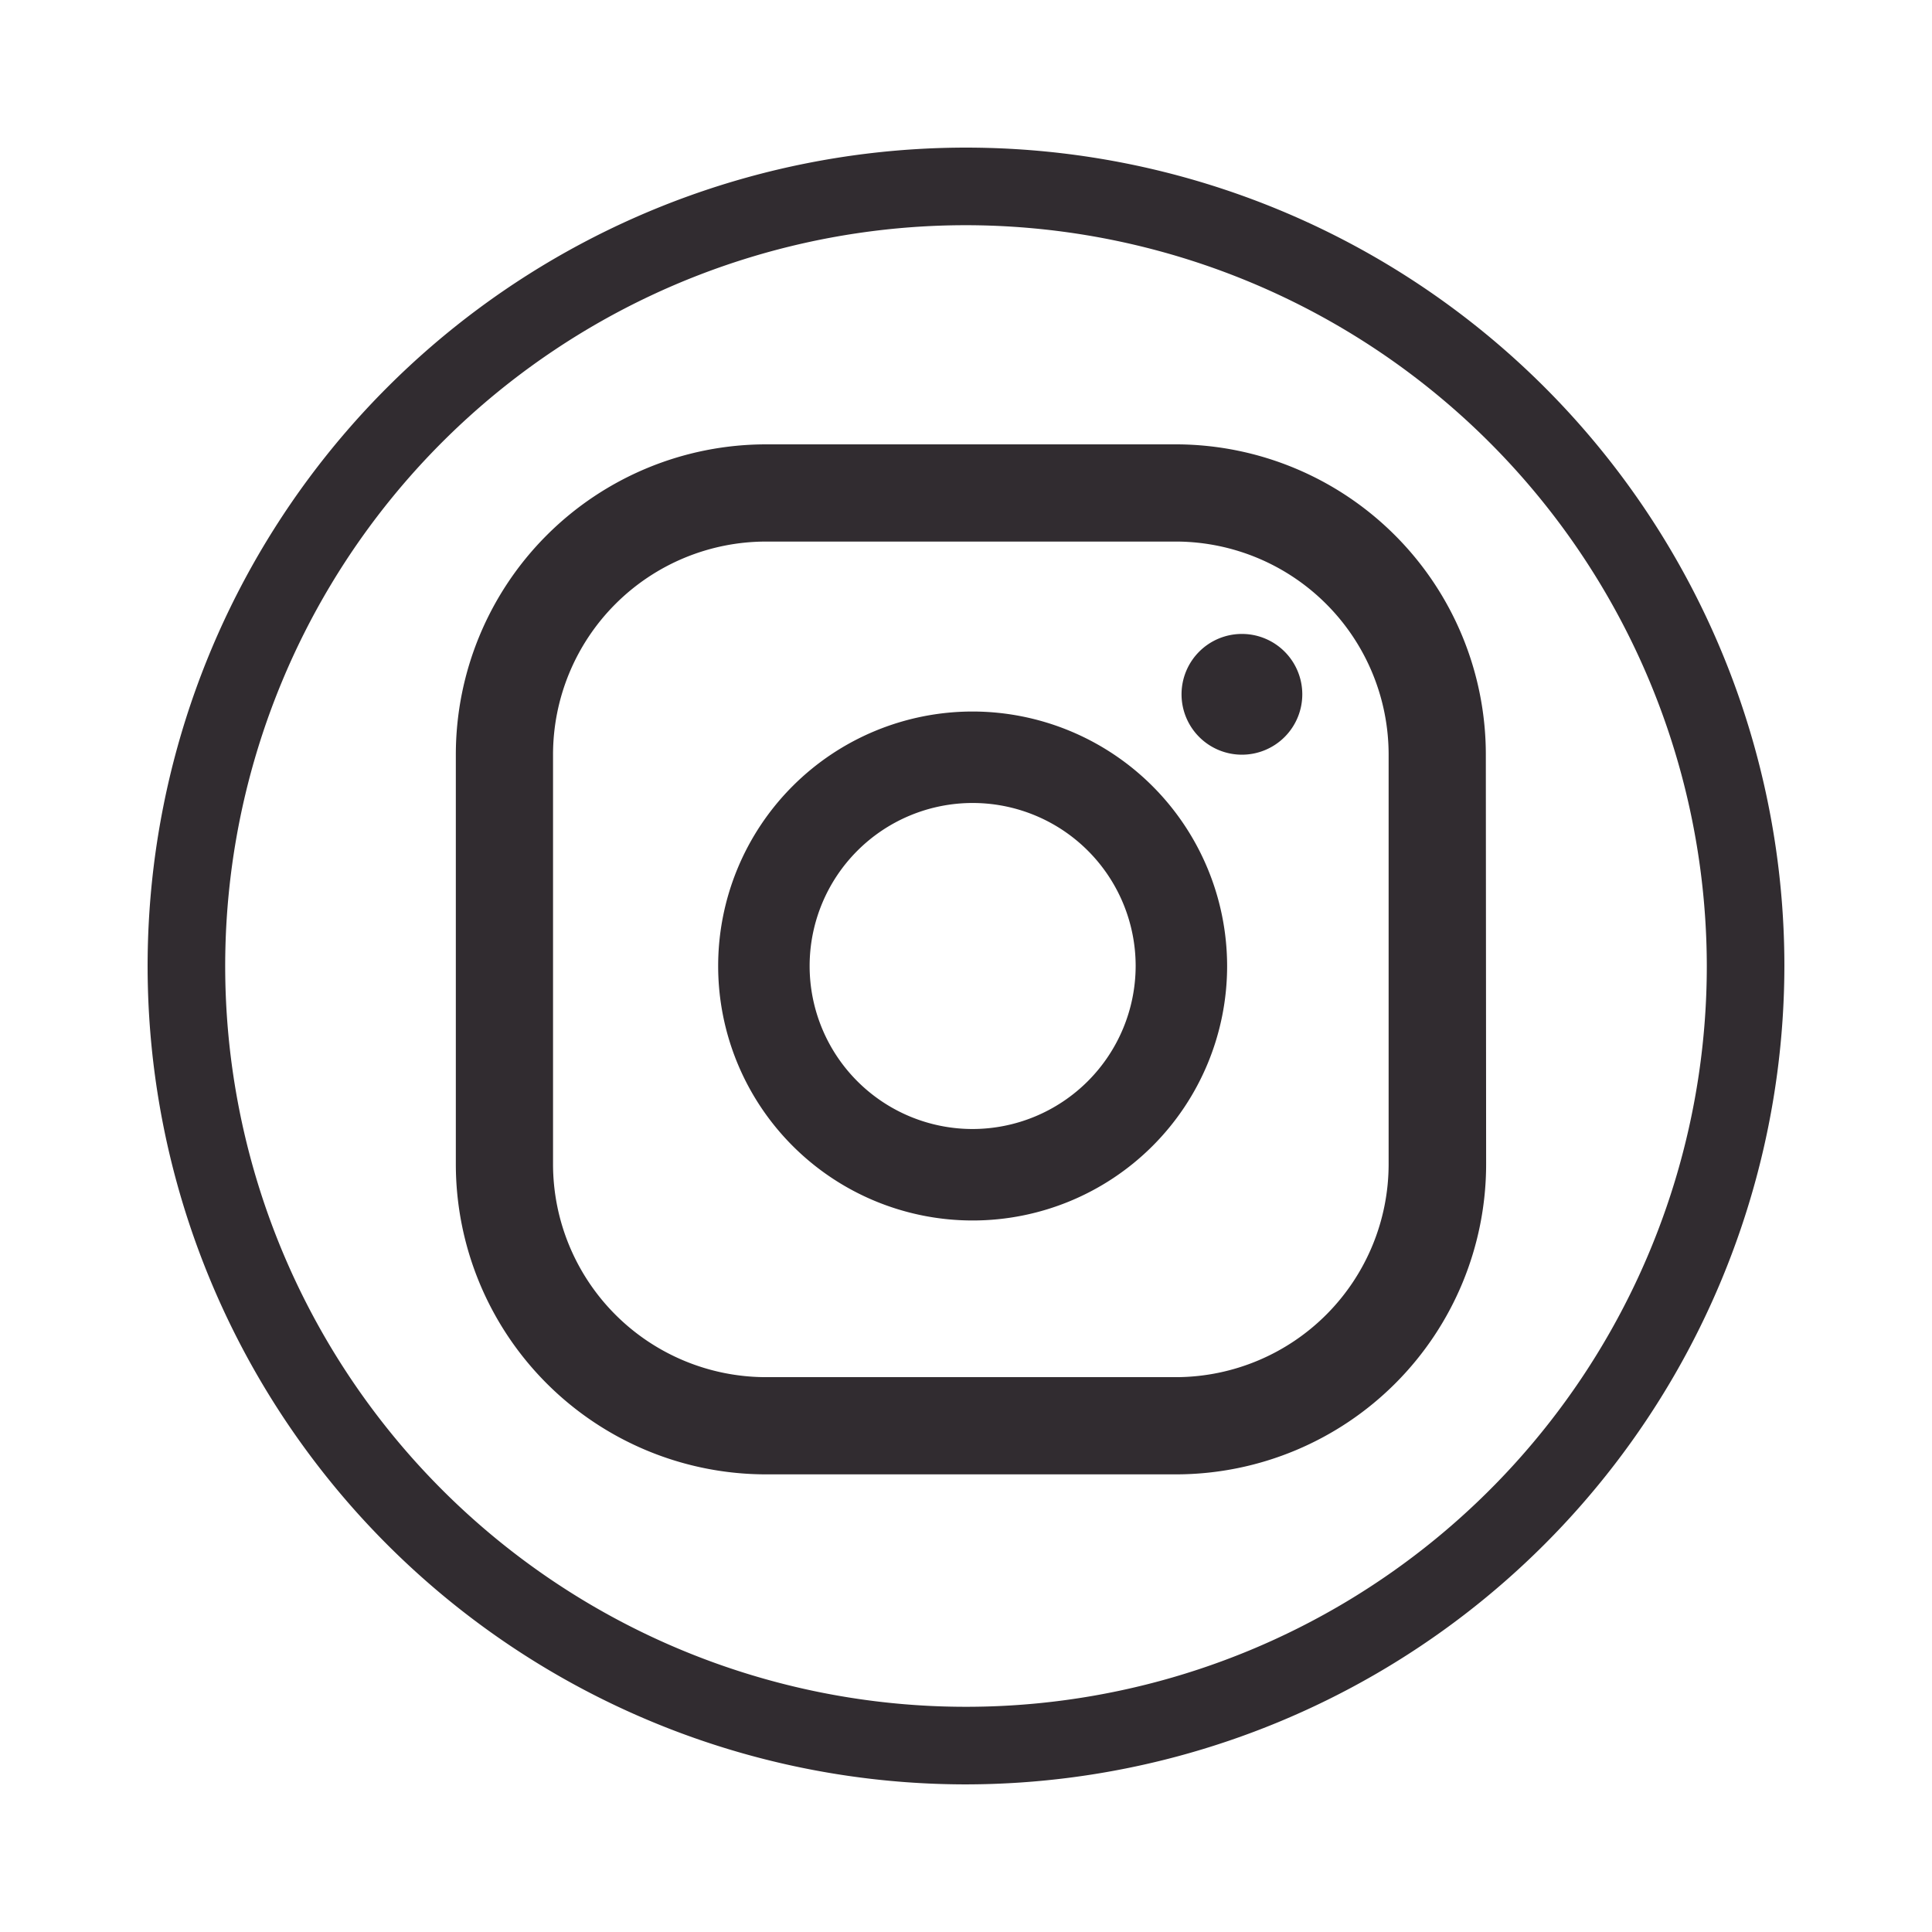 <svg xmlns="http://www.w3.org/2000/svg" id="Layer_1" data-name="Layer 1" viewBox="0 0 64 64"><defs><style>.cls-1{fill:#312c30;}</style></defs><path class="cls-1" d="M32,59.11A27.11,27.11,0,1,1,59.11,32,27.14,27.14,0,0,1,32,59.11ZM32,7.46A24.54,24.54,0,1,0,56.54,32,24.57,24.57,0,0,0,32,7.46ZM41.14,21a2,2,0,1,0,2,2A2,2,0,0,0,41.14,21Zm-8.92,2.57A8.43,8.43,0,1,0,40.65,32,8.44,8.44,0,0,0,32.22,23.57Zm0,13.83a5.4,5.4,0,1,1,5.4-5.4A5.41,5.41,0,0,1,32.22,37.4Zm17-12.4A10.28,10.28,0,0,0,39,14.72H25.38A10.28,10.28,0,0,0,15.1,25V38.56A10.28,10.28,0,0,0,25.38,48.84H39A10.28,10.28,0,0,0,49.23,38.56ZM46,38.56A7.06,7.06,0,0,1,39,45.62H25.38a7.06,7.06,0,0,1-7.06-7.06V25a7.06,7.06,0,0,1,7.06-7.06H39A7.06,7.06,0,0,1,46,25Z"></path></svg>